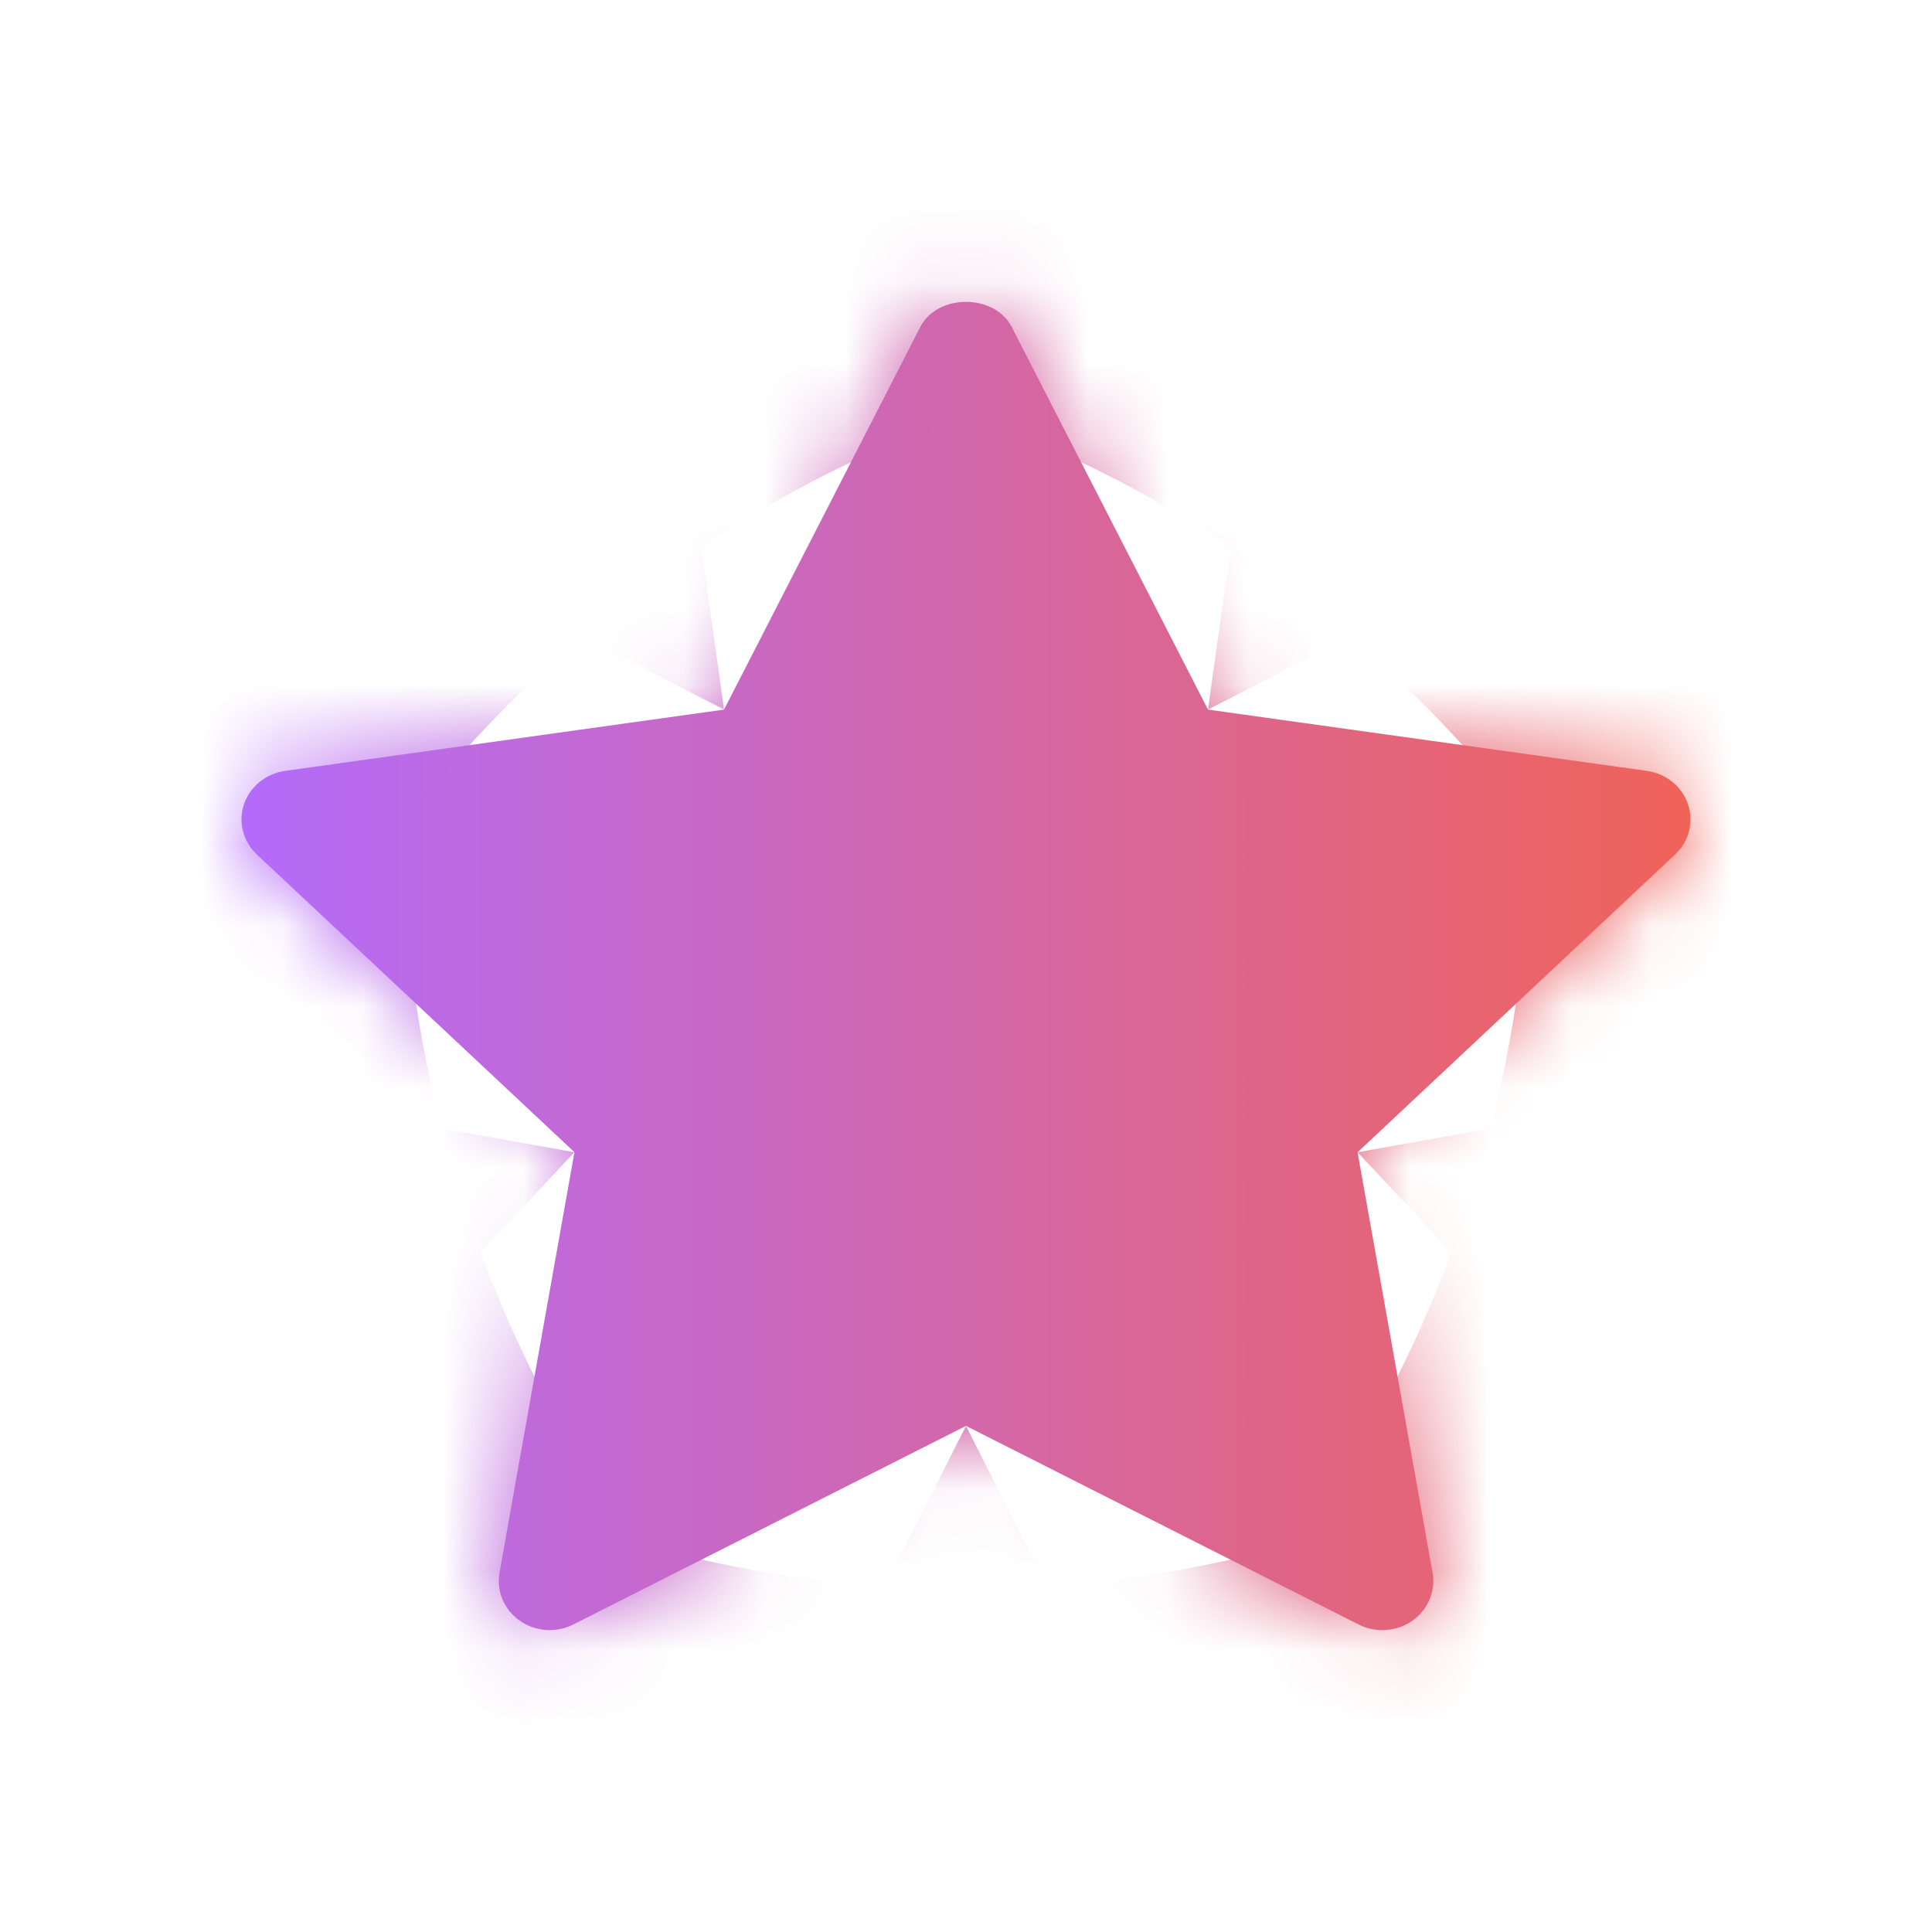 <svg width="24" height="24" viewBox="0 0 24 24" fill="none" xmlns="http://www.w3.org/2000/svg">
<mask id="path-1-inside-1_521_2646" fill="white">
<path d="M20.809 10.615L16.864 14.314L17.796 19.538C17.836 19.766 17.739 19.997 17.544 20.134C17.434 20.211 17.303 20.25 17.172 20.25C17.071 20.25 16.97 20.227 16.877 20.18L12 17.713L7.124 20.179C6.911 20.288 6.652 20.27 6.457 20.133C6.262 19.997 6.164 19.766 6.205 19.537L7.136 14.313L3.191 10.615C3.019 10.453 2.956 10.211 3.031 9.991C3.106 9.771 3.304 9.609 3.543 9.576L8.994 8.815L11.432 4.062C11.645 3.646 12.355 3.646 12.568 4.062L15.006 8.815L20.457 9.576C20.696 9.609 20.894 9.77 20.969 9.991C21.044 10.211 20.981 10.453 20.809 10.615Z"/>
</mask>
<path d="M20.809 10.615L16.864 14.314L17.796 19.538C17.836 19.766 17.739 19.997 17.544 20.134C17.434 20.211 17.303 20.25 17.172 20.25C17.071 20.25 16.97 20.227 16.877 20.18L12 17.713L7.124 20.179C6.911 20.288 6.652 20.27 6.457 20.133C6.262 19.997 6.164 19.766 6.205 19.537L7.136 14.313L3.191 10.615C3.019 10.453 2.956 10.211 3.031 9.991C3.106 9.771 3.304 9.609 3.543 9.576L8.994 8.815L11.432 4.062C11.645 3.646 12.355 3.646 12.568 4.062L15.006 8.815L20.457 9.576C20.696 9.609 20.894 9.77 20.969 9.991C21.044 10.211 20.981 10.453 20.809 10.615Z" fill="url(#paint0_linear_521_2646)"/>
<path d="M20.809 10.615L31.753 22.286L31.773 22.267L31.794 22.248L20.809 10.615ZM16.864 14.314L5.92 2.643L-0.411 8.579L1.113 17.122L16.864 14.314ZM17.796 19.538L33.55 16.743L33.547 16.729L17.796 19.538ZM17.544 20.134L8.372 7.024L8.361 7.031L8.35 7.039L17.544 20.134ZM16.877 20.18L24.116 5.911L24.107 5.907L24.098 5.902L16.877 20.18ZM12 17.713L19.221 3.435L12 -0.216L4.78 3.435L12 17.713ZM7.124 20.179L-0.096 5.901L-0.119 5.912L-0.141 5.924L7.124 20.179ZM6.457 20.133L15.656 7.042L15.643 7.033L15.629 7.023L6.457 20.133ZM6.205 19.537L-9.547 16.729L-9.549 16.742L6.205 19.537ZM7.136 14.313L22.888 17.122L24.412 8.577L18.079 2.64L7.136 14.313ZM3.191 10.615L-7.772 22.269L-7.762 22.279L-7.751 22.288L3.191 10.615ZM3.543 9.576L1.329 -6.27L1.319 -6.269L3.543 9.576ZM8.994 8.815L11.207 24.661L19.438 23.511L23.23 16.117L8.994 8.815ZM11.432 4.062L25.668 11.365L25.669 11.364L11.432 4.062ZM12.568 4.062L-1.669 11.364L-1.668 11.365L12.568 4.062ZM15.006 8.815L0.77 16.117L4.563 23.511L12.793 24.661L15.006 8.815ZM20.457 9.576L22.681 -6.269L22.671 -6.27L20.457 9.576ZM9.864 -1.056L5.92 2.643L27.809 25.985L31.753 22.286L9.864 -1.056ZM1.113 17.122L2.044 22.346L33.547 16.729L32.616 11.505L1.113 17.122ZM2.042 22.333C0.961 16.24 3.625 10.344 8.372 7.024L26.716 33.244C31.852 29.65 34.712 23.293 33.55 16.743L2.042 22.333ZM8.35 7.039C11.056 5.139 14.165 4.25 17.172 4.25V36.25C20.44 36.25 23.812 35.283 26.738 33.228L8.35 7.039ZM17.172 4.25C19.51 4.25 21.898 4.786 24.116 5.911L9.638 34.449C12.041 35.668 14.632 36.25 17.172 36.25V4.25ZM24.098 5.902L19.221 3.435L4.779 31.991L9.656 34.458L24.098 5.902ZM4.78 3.435L-0.096 5.901L14.344 34.458L19.22 31.992L4.78 3.435ZM-0.141 5.924C4.89 3.36 10.969 3.748 15.656 7.042L-2.743 33.224C2.335 36.792 8.932 37.216 14.389 34.435L-0.141 5.924ZM15.629 7.023C20.375 10.344 23.04 16.24 21.959 22.332L-9.549 16.742C-10.711 23.292 -7.852 29.649 -2.715 33.243L15.629 7.023ZM21.956 22.346L22.888 17.122L-8.615 11.505L-9.547 16.729L21.956 22.346ZM18.079 2.64L14.134 -1.058L-7.751 22.288L-3.806 25.986L18.079 2.64ZM14.155 -1.038C18.41 2.965 20.184 9.242 18.18 15.138L-12.118 4.843C-14.271 11.179 -12.372 17.942 -7.772 22.269L14.155 -1.038ZM18.18 15.138C16.236 20.861 11.274 24.648 5.766 25.421L1.319 -6.269C-4.666 -5.429 -10.024 -1.319 -12.118 4.843L18.18 15.138ZM5.756 25.422L11.207 24.661L6.781 -7.032L1.329 -6.27L5.756 25.422ZM23.23 16.117L25.668 11.365L-2.804 -3.241L-5.242 1.512L23.23 16.117ZM25.669 11.364C22.302 17.927 15.972 19.75 12 19.75C8.028 19.75 1.698 17.927 -1.669 11.364L26.805 -3.24C23.225 -10.219 16.434 -12.25 12 -12.25C7.566 -12.25 0.775 -10.219 -2.805 -3.24L25.669 11.364ZM-1.668 11.365L0.77 16.117L29.242 1.512L26.804 -3.241L-1.668 11.365ZM12.793 24.661L18.244 25.422L22.671 -6.27L17.219 -7.032L12.793 24.661ZM18.234 25.421C12.745 24.65 7.764 20.876 5.815 15.126L36.123 4.856C34.025 -1.335 28.647 -5.431 22.681 -6.269L18.234 25.421ZM5.815 15.126C3.815 9.223 5.604 2.967 9.824 -1.018L31.794 22.248C36.358 17.938 38.272 11.2 36.123 4.856L5.815 15.126Z" fill="url(#paint1_linear_521_2646)" mask="url(#path-1-inside-1_521_2646)"/>
<defs>
<linearGradient id="paint0_linear_521_2646" x1="3" y1="12" x2="21" y2="12" gradientUnits="userSpaceOnUse">
<stop stop-color="#B46BFA"/>
<stop offset="1" stop-color="#F06359"/>
</linearGradient>
<linearGradient id="paint1_linear_521_2646" x1="3" y1="12" x2="21" y2="12" gradientUnits="userSpaceOnUse">
<stop stop-color="#B46BFA"/>
<stop offset="1" stop-color="#F06359"/>
</linearGradient>
</defs>
</svg>
